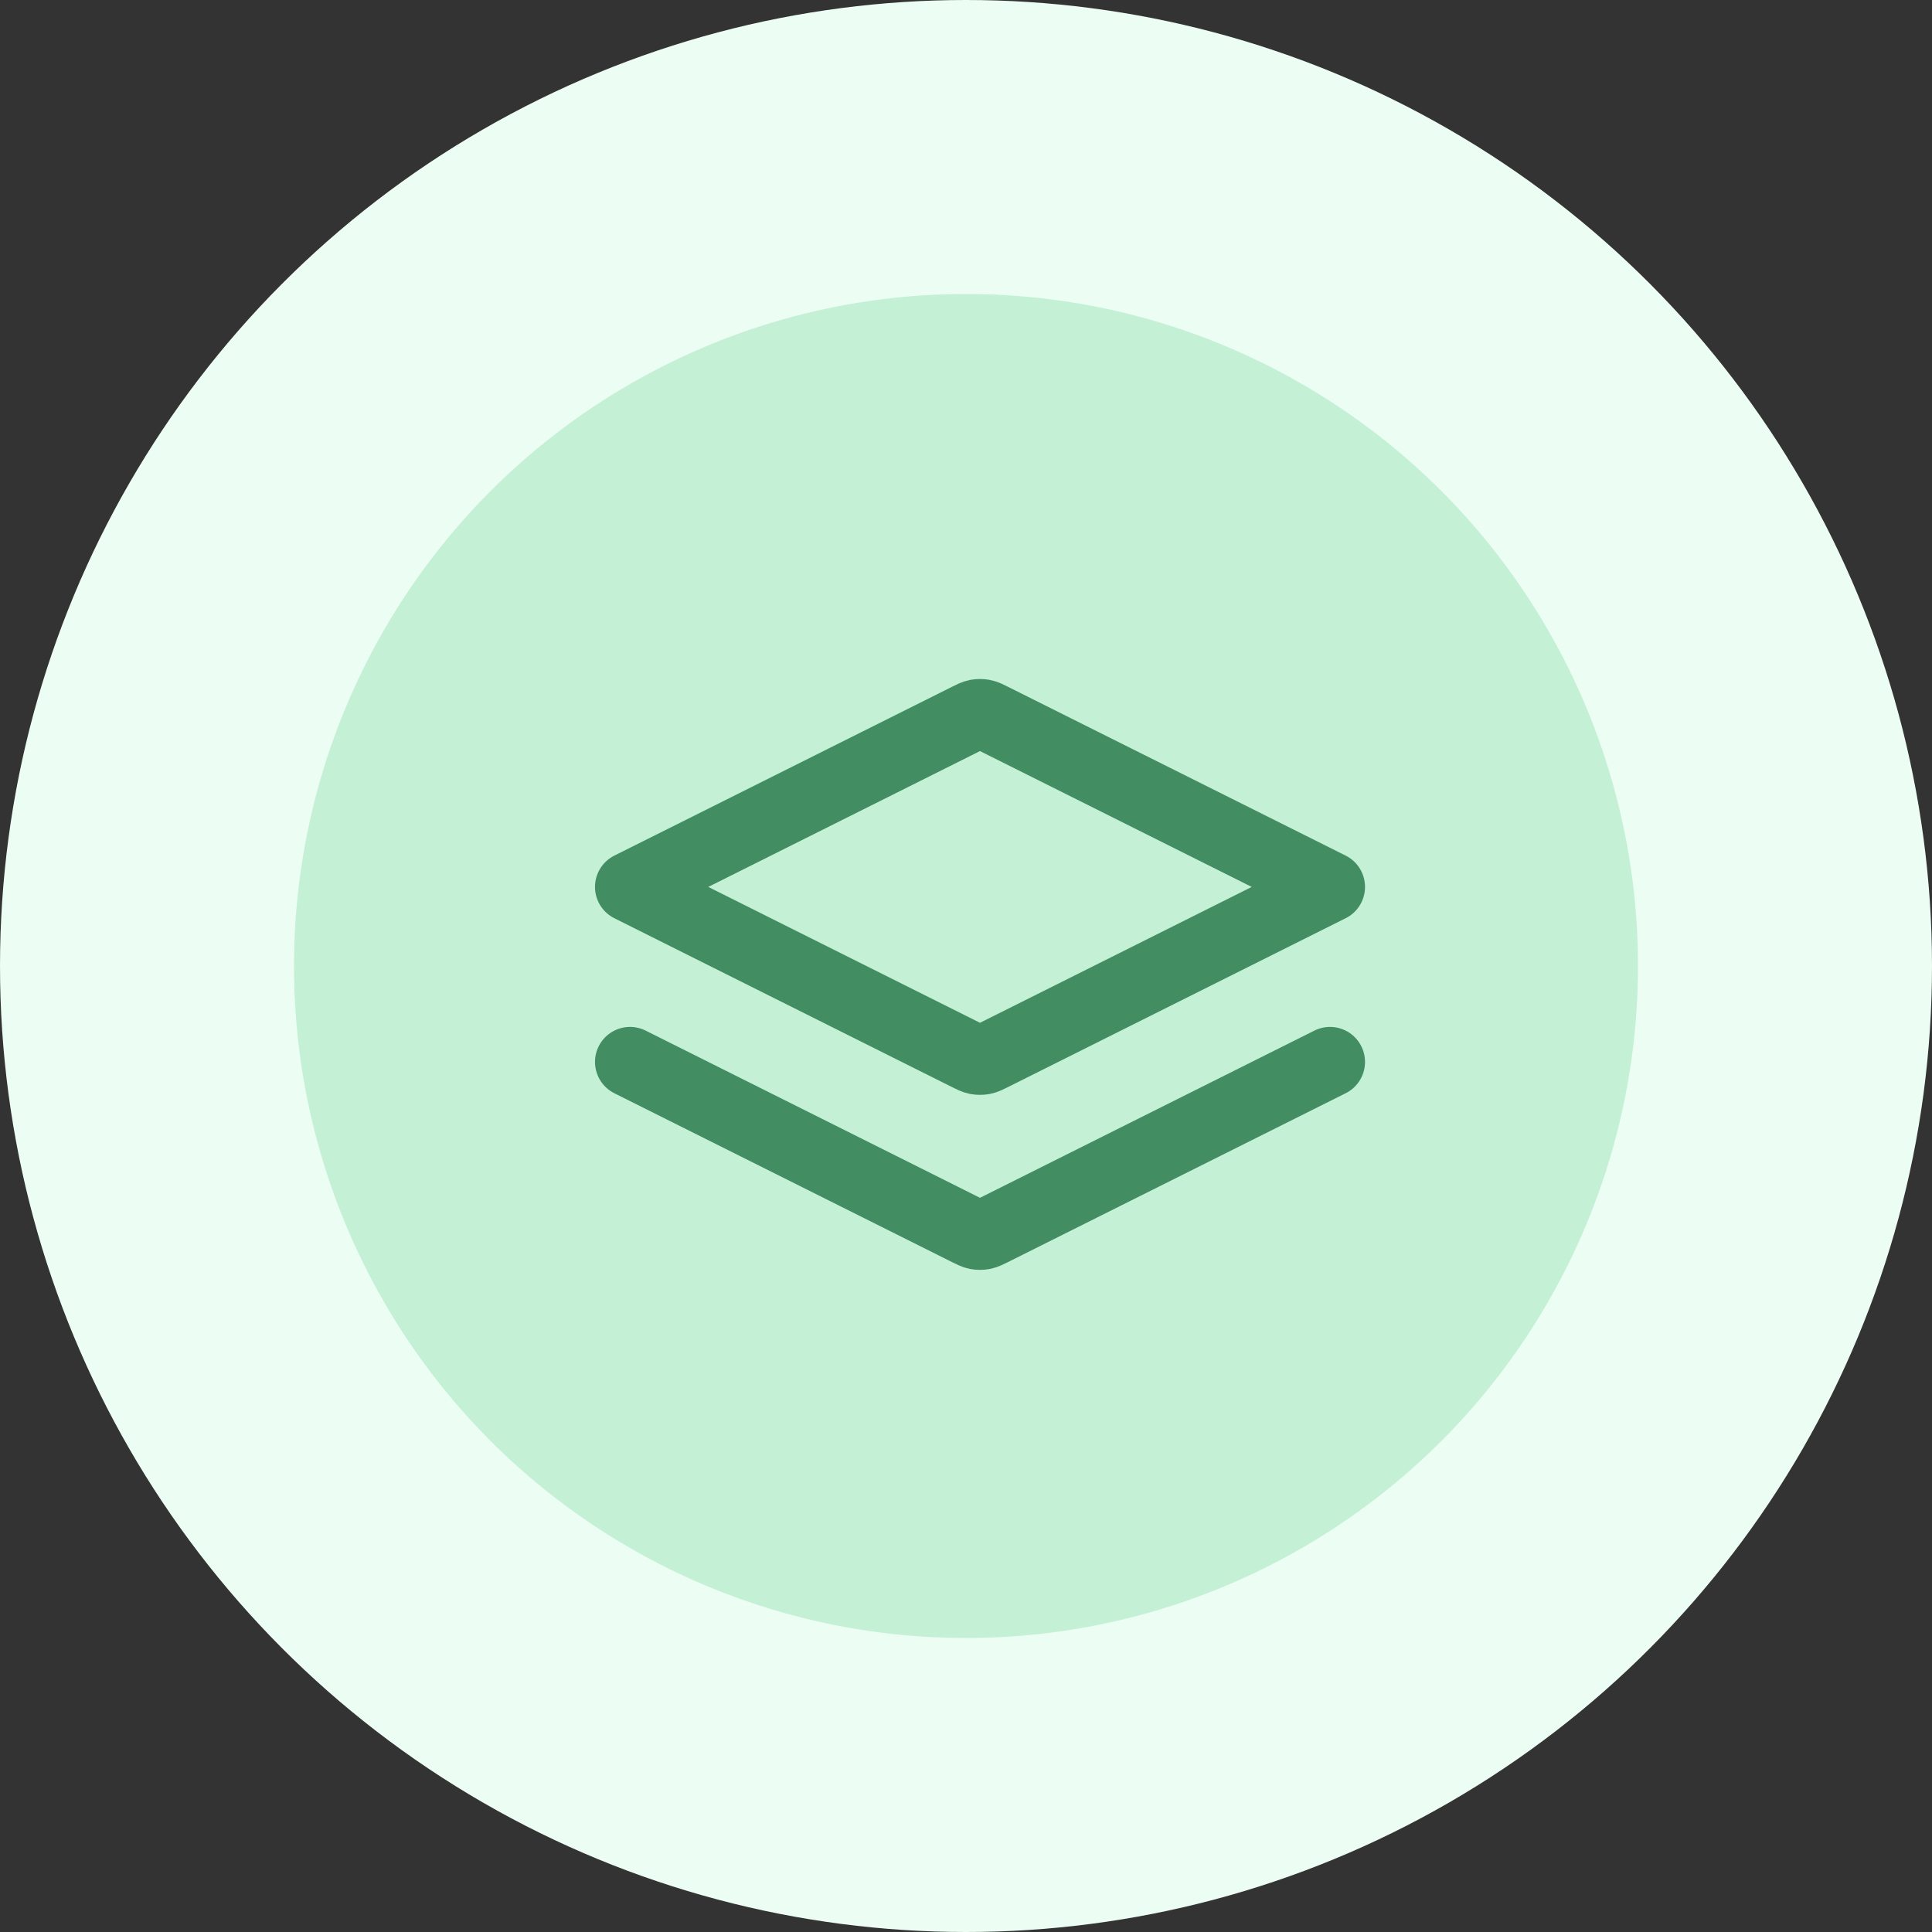 <svg width="46" height="46" viewBox="0 0 46 46" fill="none" xmlns="http://www.w3.org/2000/svg">
<rect x="0" y="0" width="46" height="46" fill="#333333" stroke="none"/>
<circle cx="23" cy="23" r="23" fill="#ECFDF3"/>
<circle cx="23" cy="23" r="16" fill="#C4F0D6"/>
<path d="M15 25.284L23.035 29.302C23.145 29.356 23.199 29.384 23.256 29.395C23.307 29.404 23.359 29.404 23.41 29.395C23.468 29.384 23.522 29.356 23.631 29.302L31.667 25.284M15 21.117L23.035 17.1C23.145 17.045 23.199 17.018 23.256 17.007C23.307 16.998 23.359 16.998 23.41 17.007C23.468 17.018 23.522 17.045 23.631 17.1L31.667 21.117L23.631 25.135C23.522 25.19 23.468 25.217 23.41 25.228C23.359 25.237 23.307 25.237 23.256 25.228C23.199 25.217 23.145 25.19 23.035 25.135L15 21.117Z" stroke="#428D61" stroke-width="1.667" stroke-linecap="round" stroke-linejoin="round"/>
</svg>

